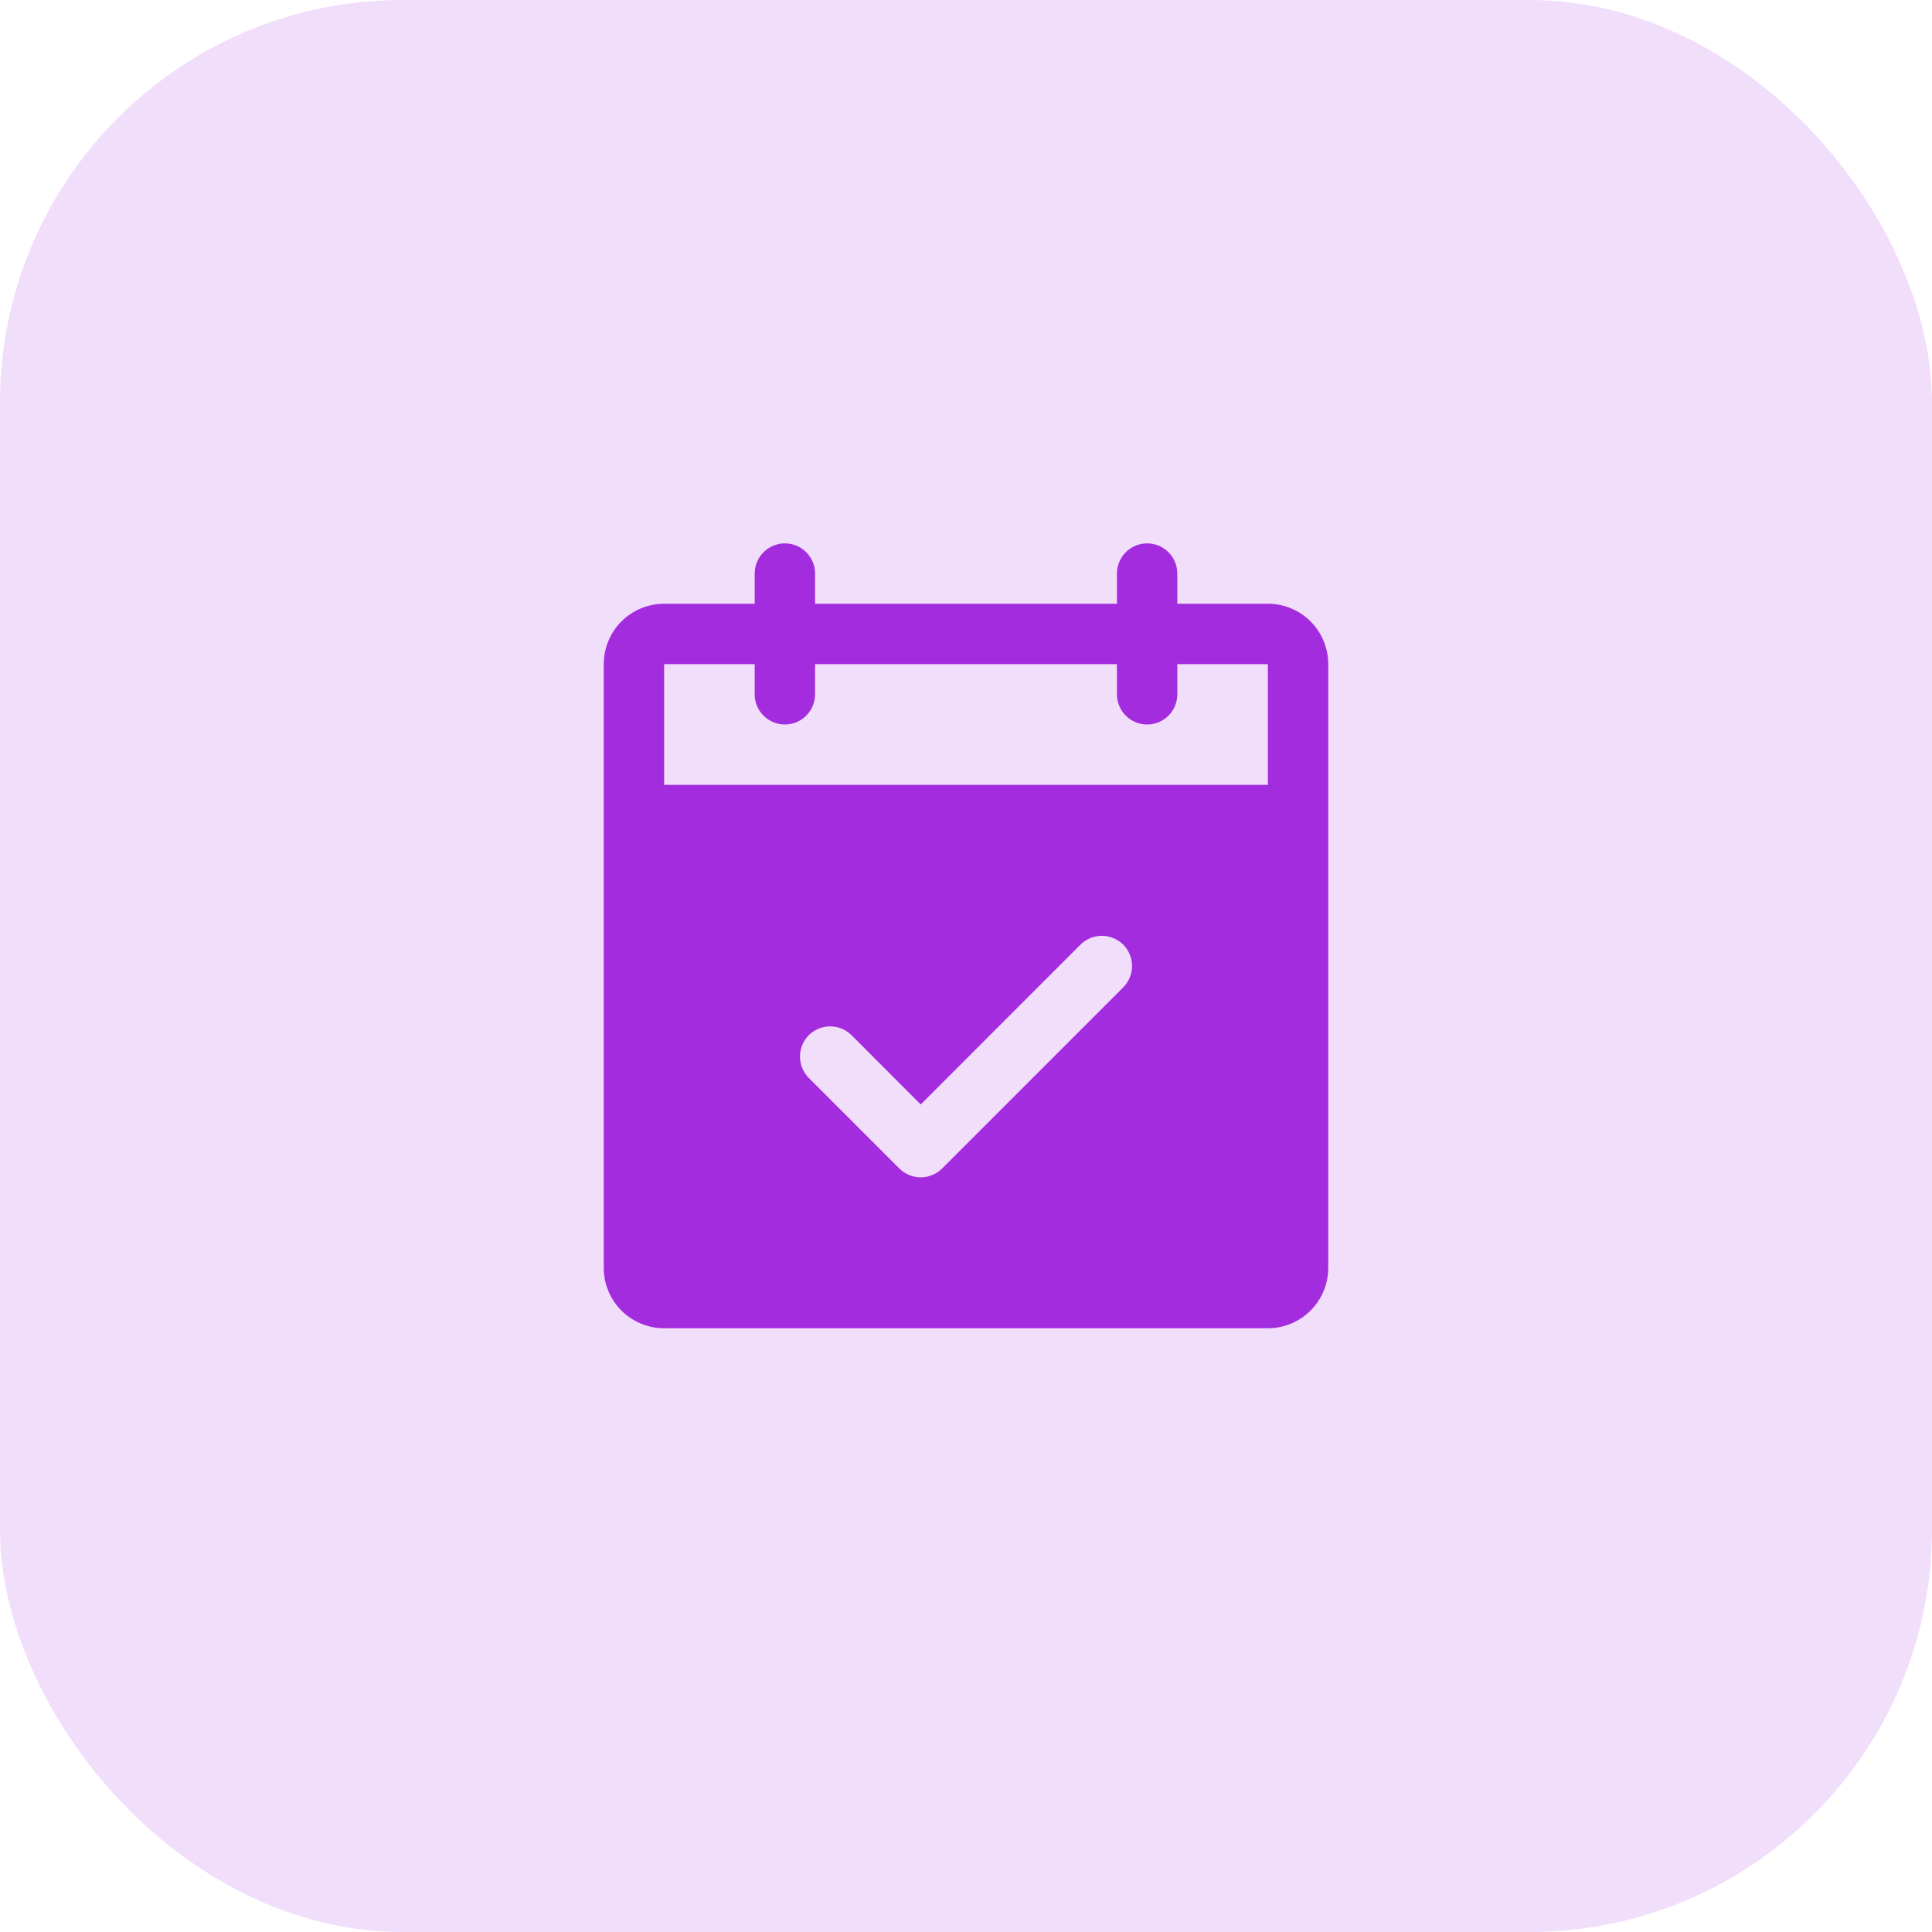<svg width="48" height="48" viewBox="0 0 48 48" fill="none" xmlns="http://www.w3.org/2000/svg">
<rect width="48" height="48" rx="10" fill="#A32CDF" fill-opacity="0.16"/>
<path d="M31.5 15H29.25V14.25C29.25 14.051 29.171 13.86 29.03 13.72C28.89 13.579 28.699 13.5 28.5 13.5C28.301 13.5 28.11 13.579 27.97 13.72C27.829 13.86 27.75 14.051 27.75 14.25V15H20.25V14.25C20.25 14.051 20.171 13.86 20.03 13.72C19.89 13.579 19.699 13.5 19.5 13.5C19.301 13.5 19.11 13.579 18.97 13.72C18.829 13.86 18.75 14.051 18.75 14.25V15H16.5C16.102 15 15.721 15.158 15.439 15.439C15.158 15.721 15 16.102 15 16.5V31.5C15 31.898 15.158 32.279 15.439 32.561C15.721 32.842 16.102 33 16.5 33H31.5C31.898 33 32.279 32.842 32.561 32.561C32.842 32.279 33 31.898 33 31.5V16.5C33 16.102 32.842 15.721 32.561 15.439C32.279 15.158 31.898 15 31.5 15ZM27.906 24.531L23.406 29.031C23.336 29.1 23.253 29.156 23.162 29.193C23.071 29.231 22.974 29.251 22.875 29.251C22.776 29.251 22.679 29.231 22.588 29.193C22.497 29.156 22.414 29.1 22.344 29.031L20.094 26.781C19.954 26.64 19.875 26.449 19.875 26.25C19.875 26.051 19.954 25.86 20.094 25.719C20.235 25.579 20.426 25.5 20.625 25.5C20.824 25.5 21.015 25.579 21.156 25.719L22.875 27.44L26.844 23.469C26.914 23.4 26.997 23.344 27.088 23.307C27.179 23.269 27.276 23.25 27.375 23.25C27.474 23.25 27.571 23.269 27.662 23.307C27.753 23.344 27.836 23.4 27.906 23.469C27.975 23.539 28.031 23.622 28.068 23.713C28.106 23.804 28.125 23.901 28.125 24C28.125 24.099 28.106 24.196 28.068 24.287C28.031 24.378 27.975 24.461 27.906 24.531ZM16.5 19.5V16.5H18.75V17.25C18.75 17.449 18.829 17.64 18.97 17.78C19.11 17.921 19.301 18 19.5 18C19.699 18 19.89 17.921 20.03 17.78C20.171 17.64 20.25 17.449 20.25 17.25V16.5H27.75V17.25C27.75 17.449 27.829 17.64 27.97 17.78C28.11 17.921 28.301 18 28.5 18C28.699 18 28.89 17.921 29.03 17.78C29.171 17.64 29.25 17.449 29.25 17.25V16.5H31.5V19.5H16.5Z" fill="#A32CDF"/>
</svg>
